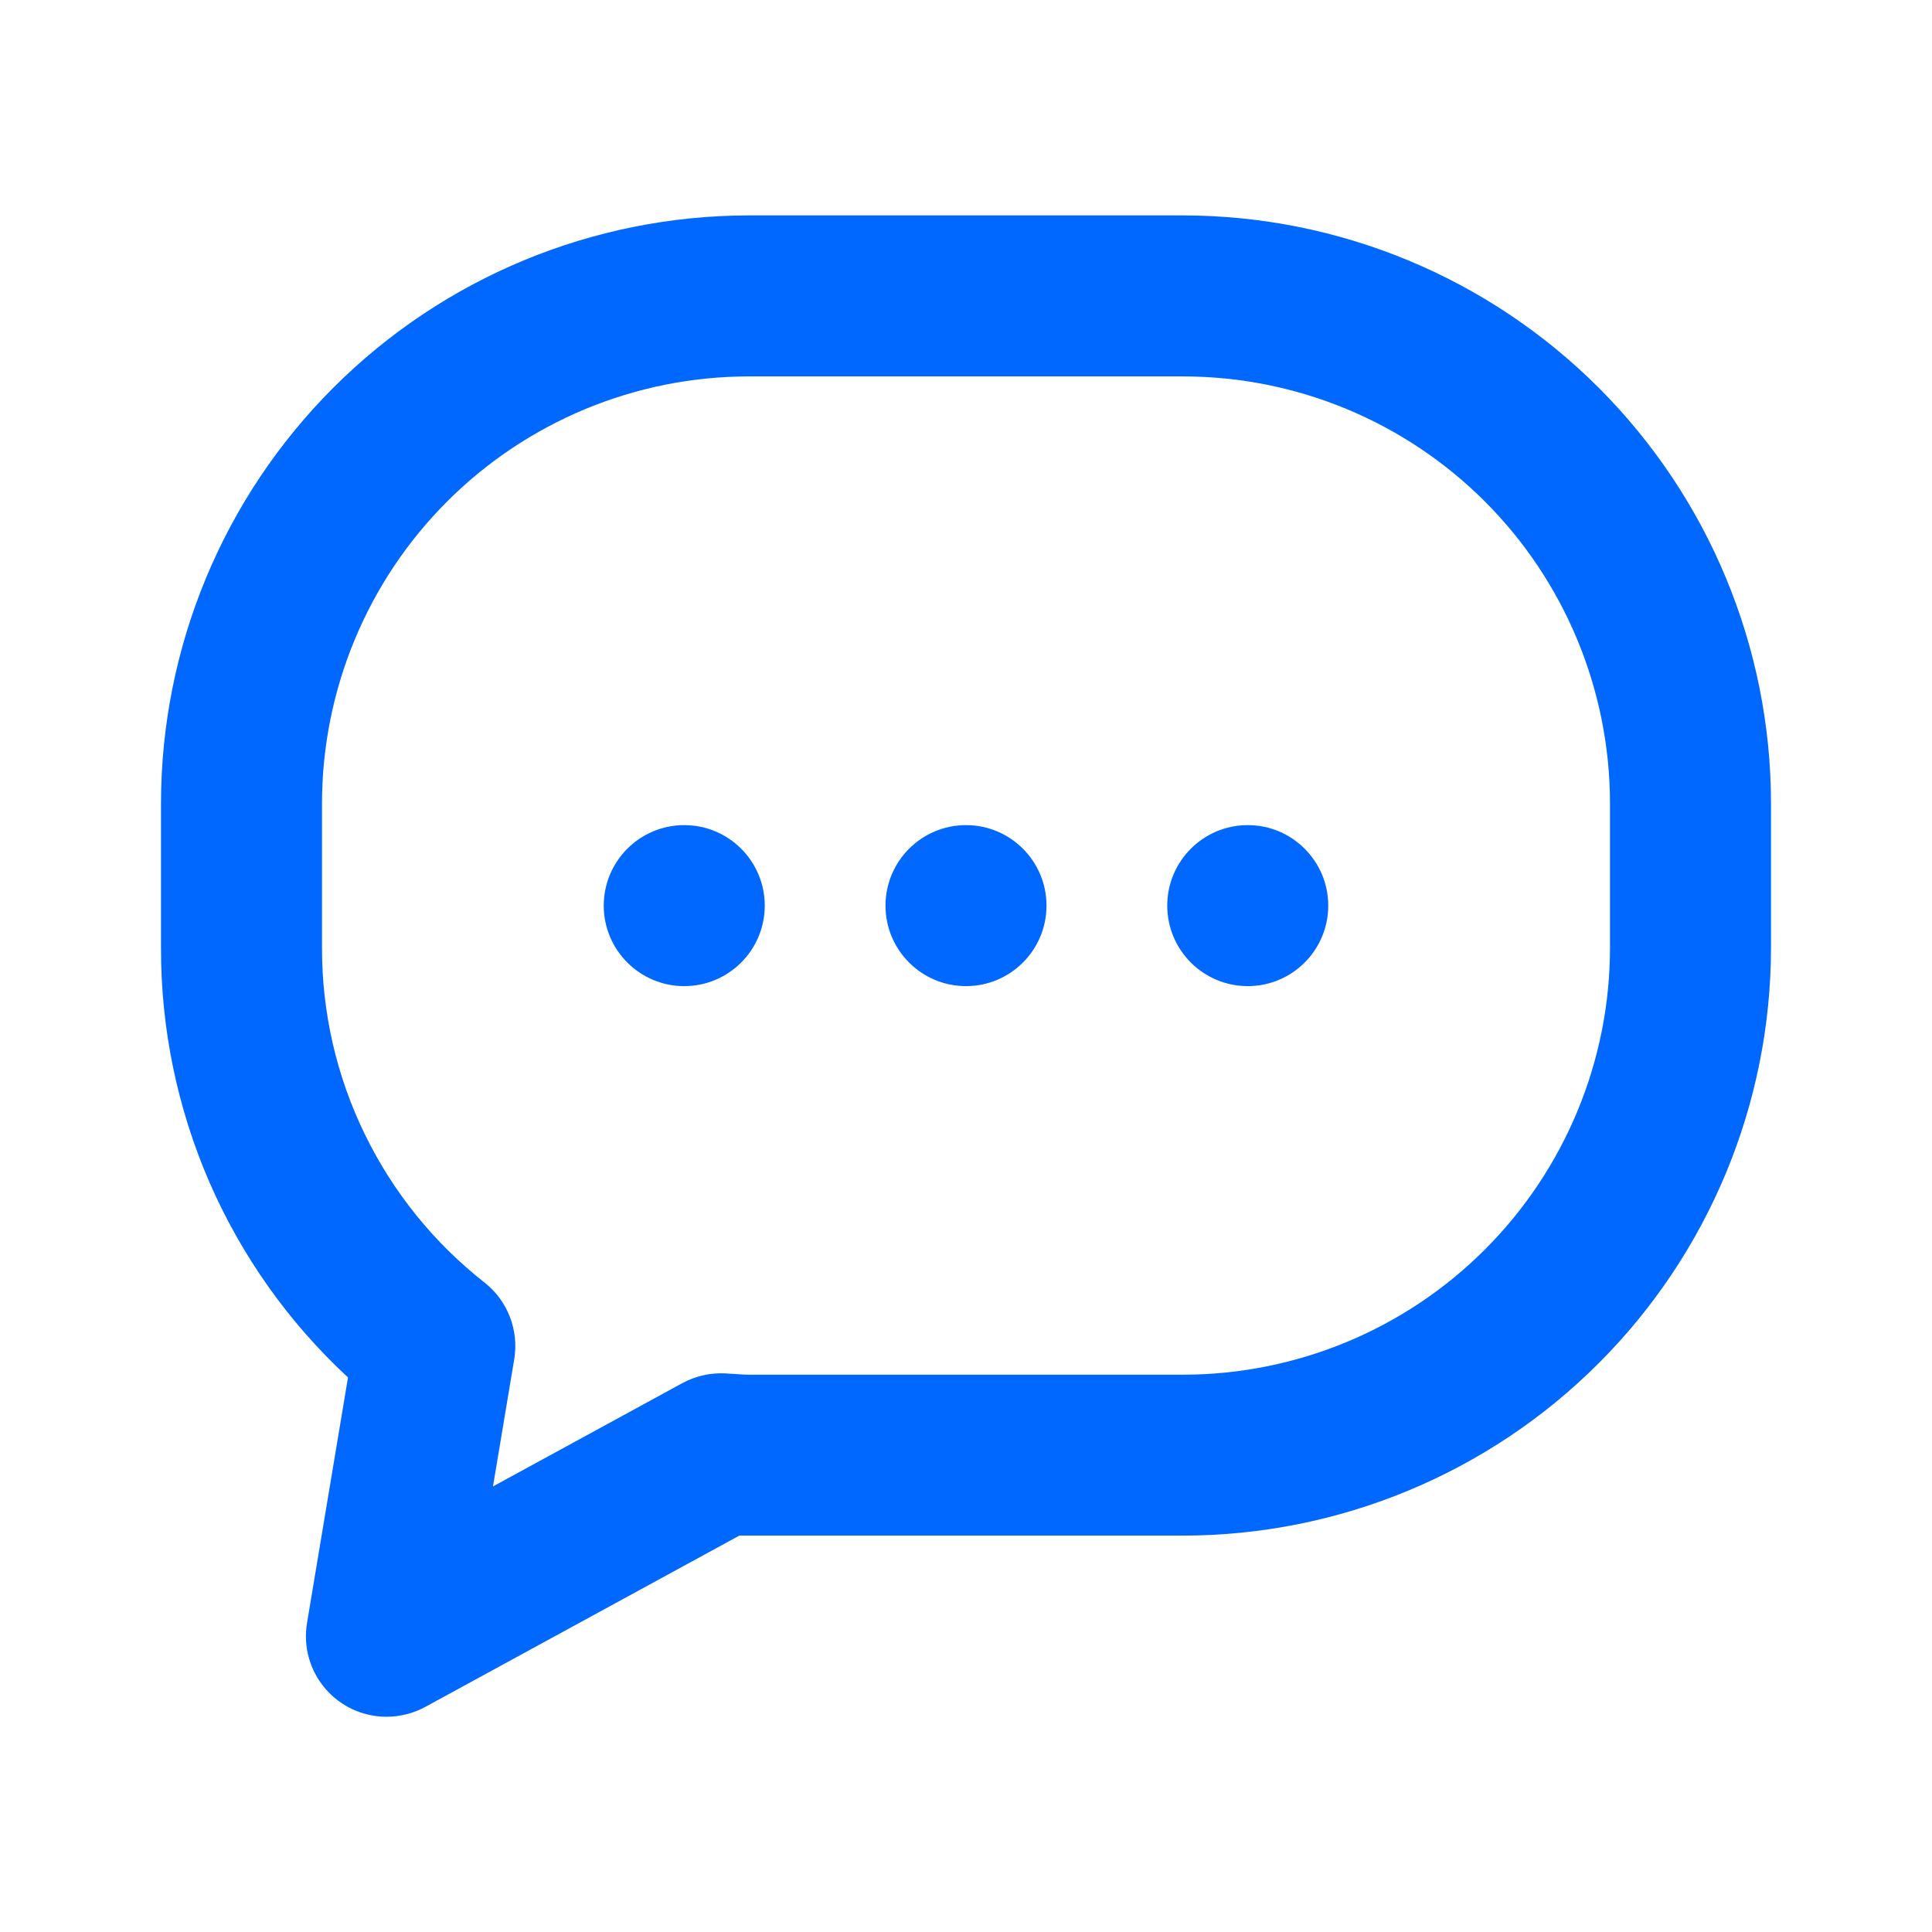 <svg width="24" height="24" viewBox="0 0 24 24" fill="none" xmlns="http://www.w3.org/2000/svg">
	<path d="M4.8 21.326C4.655 21.326 4.511 21.294 4.379 21.233C4.248 21.172 4.131 21.083 4.037 20.972C3.943 20.861 3.874 20.731 3.836 20.591C3.797 20.451 3.79 20.305 3.814 20.161L4.323 17.111C3.588 16.431 3.002 15.605 2.602 14.687C2.203 13.768 1.998 12.777 2 11.776V9.976C2.002 8.04 2.772 6.185 4.141 4.816C5.509 3.448 7.365 2.678 9.3 2.676H14.7C16.635 2.678 18.491 3.448 19.859 4.816C21.228 6.185 21.998 8.04 22 9.976V11.776C21.998 13.711 21.228 15.567 19.859 16.935C18.491 18.304 16.635 19.073 14.7 19.076H9.3C9.261 19.076 9.222 19.076 9.184 19.076L5.279 21.206C5.132 21.285 4.967 21.326 4.8 21.326ZM9.3 4.676C7.895 4.677 6.548 5.236 5.554 6.23C4.561 7.223 4.002 8.571 4 9.976V11.776C3.999 12.577 4.18 13.368 4.531 14.088C4.881 14.809 5.391 15.44 6.021 15.934C6.162 16.045 6.27 16.192 6.334 16.359C6.399 16.526 6.417 16.707 6.388 16.884L6.124 18.465L8.478 17.181C8.641 17.093 8.826 17.051 9.012 17.061L9.127 17.068C9.184 17.072 9.241 17.077 9.3 17.077H14.7C16.105 17.075 17.453 16.516 18.446 15.522C19.44 14.528 19.999 13.181 20 11.776V9.976C19.998 8.571 19.439 7.223 18.446 6.23C17.452 5.236 16.105 4.677 14.7 4.676H9.3Z" fill="#0068FF"/>
	<path d="M8.5 12.25C9.052 12.25 9.5 11.802 9.5 11.25C9.5 10.698 9.052 10.25 8.5 10.25C7.948 10.25 7.5 10.698 7.5 11.25C7.5 11.802 7.948 12.25 8.5 12.25Z" fill="#0068FF"/>
	<path d="M12 12.25C12.552 12.25 13 11.802 13 11.25C13 10.698 12.552 10.25 12 10.25C11.448 10.25 11 10.698 11 11.25C11 11.802 11.448 12.25 12 12.25Z" fill="#0068FF"/>
	<path d="M15.5 12.25C16.052 12.25 16.5 11.802 16.5 11.25C16.5 10.698 16.052 10.25 15.5 10.25C14.948 10.25 14.5 10.698 14.5 11.25C14.5 11.802 14.948 12.25 15.5 12.25Z" fill="#0068FF"/>
</svg>

